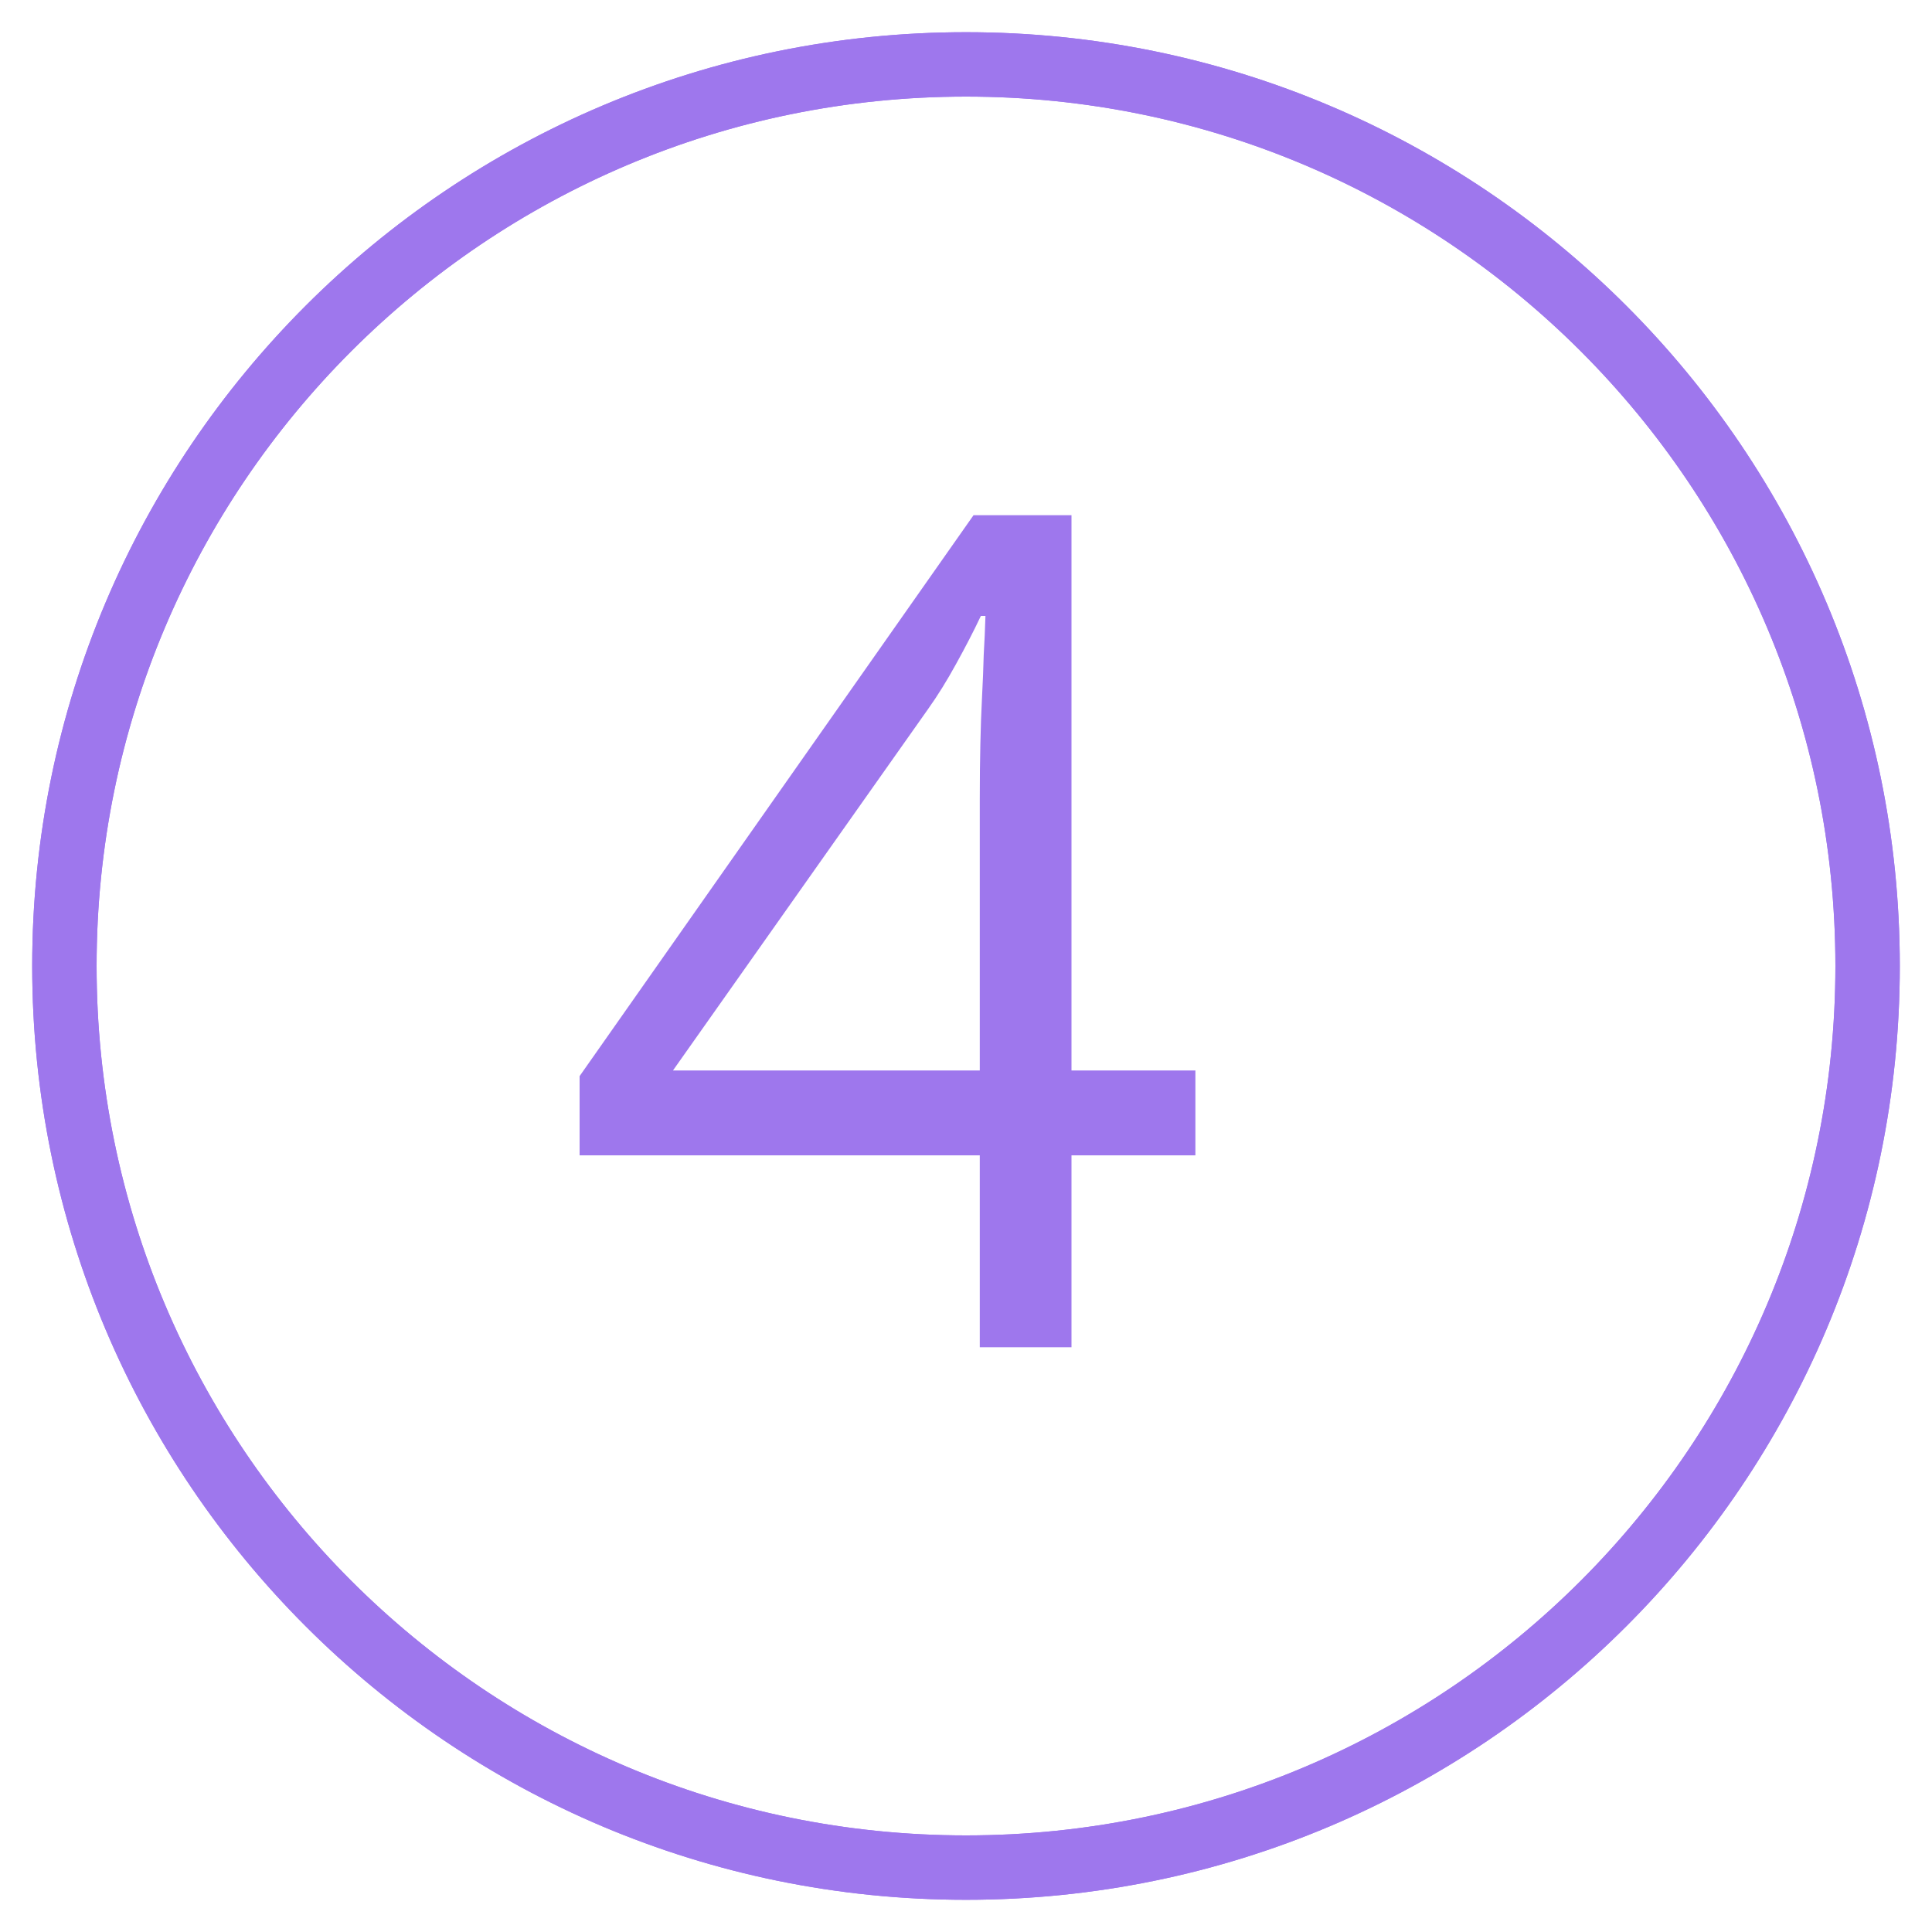 <?xml version="1.0" encoding="UTF-8"?> <svg xmlns="http://www.w3.org/2000/svg" width="30" height="30" viewBox="0 0 30 30" fill="none"> <g clip-path="url(#clip0_2872_704)"> <path d="M15 29C22.732 29 29 22.732 29 15C29 7.268 22.732 1 15 1C7.268 1 1 7.268 1 15C1 22.732 7.268 29 15 29Z" stroke="#9E77ED"></path> <path d="M18.562 17.94H16.638V20.92H15.214V17.94H9V16.71L15.117 8H16.638V16.622H18.562V17.94ZM15.214 16.622V12.421C15.214 12.099 15.217 11.809 15.223 11.551C15.229 11.287 15.237 11.044 15.249 10.821C15.261 10.593 15.27 10.376 15.275 10.171C15.287 9.966 15.296 9.764 15.302 9.564H15.231C15.12 9.799 14.991 10.048 14.845 10.312C14.704 10.569 14.56 10.801 14.414 11.006L10.45 16.622H15.214Z" fill="#9E77ED"></path> <path d="M15 29C22.732 29 29 22.732 29 15C29 7.268 22.732 1 15 1C7.268 1 1 7.268 1 15C1 22.732 7.268 29 15 29Z" stroke="#9E77ED"></path> </g> <defs> <clipPath id="clip0_2872_704"> <rect width="30" height="30" fill="white"></rect> </clipPath> </defs> </svg> 